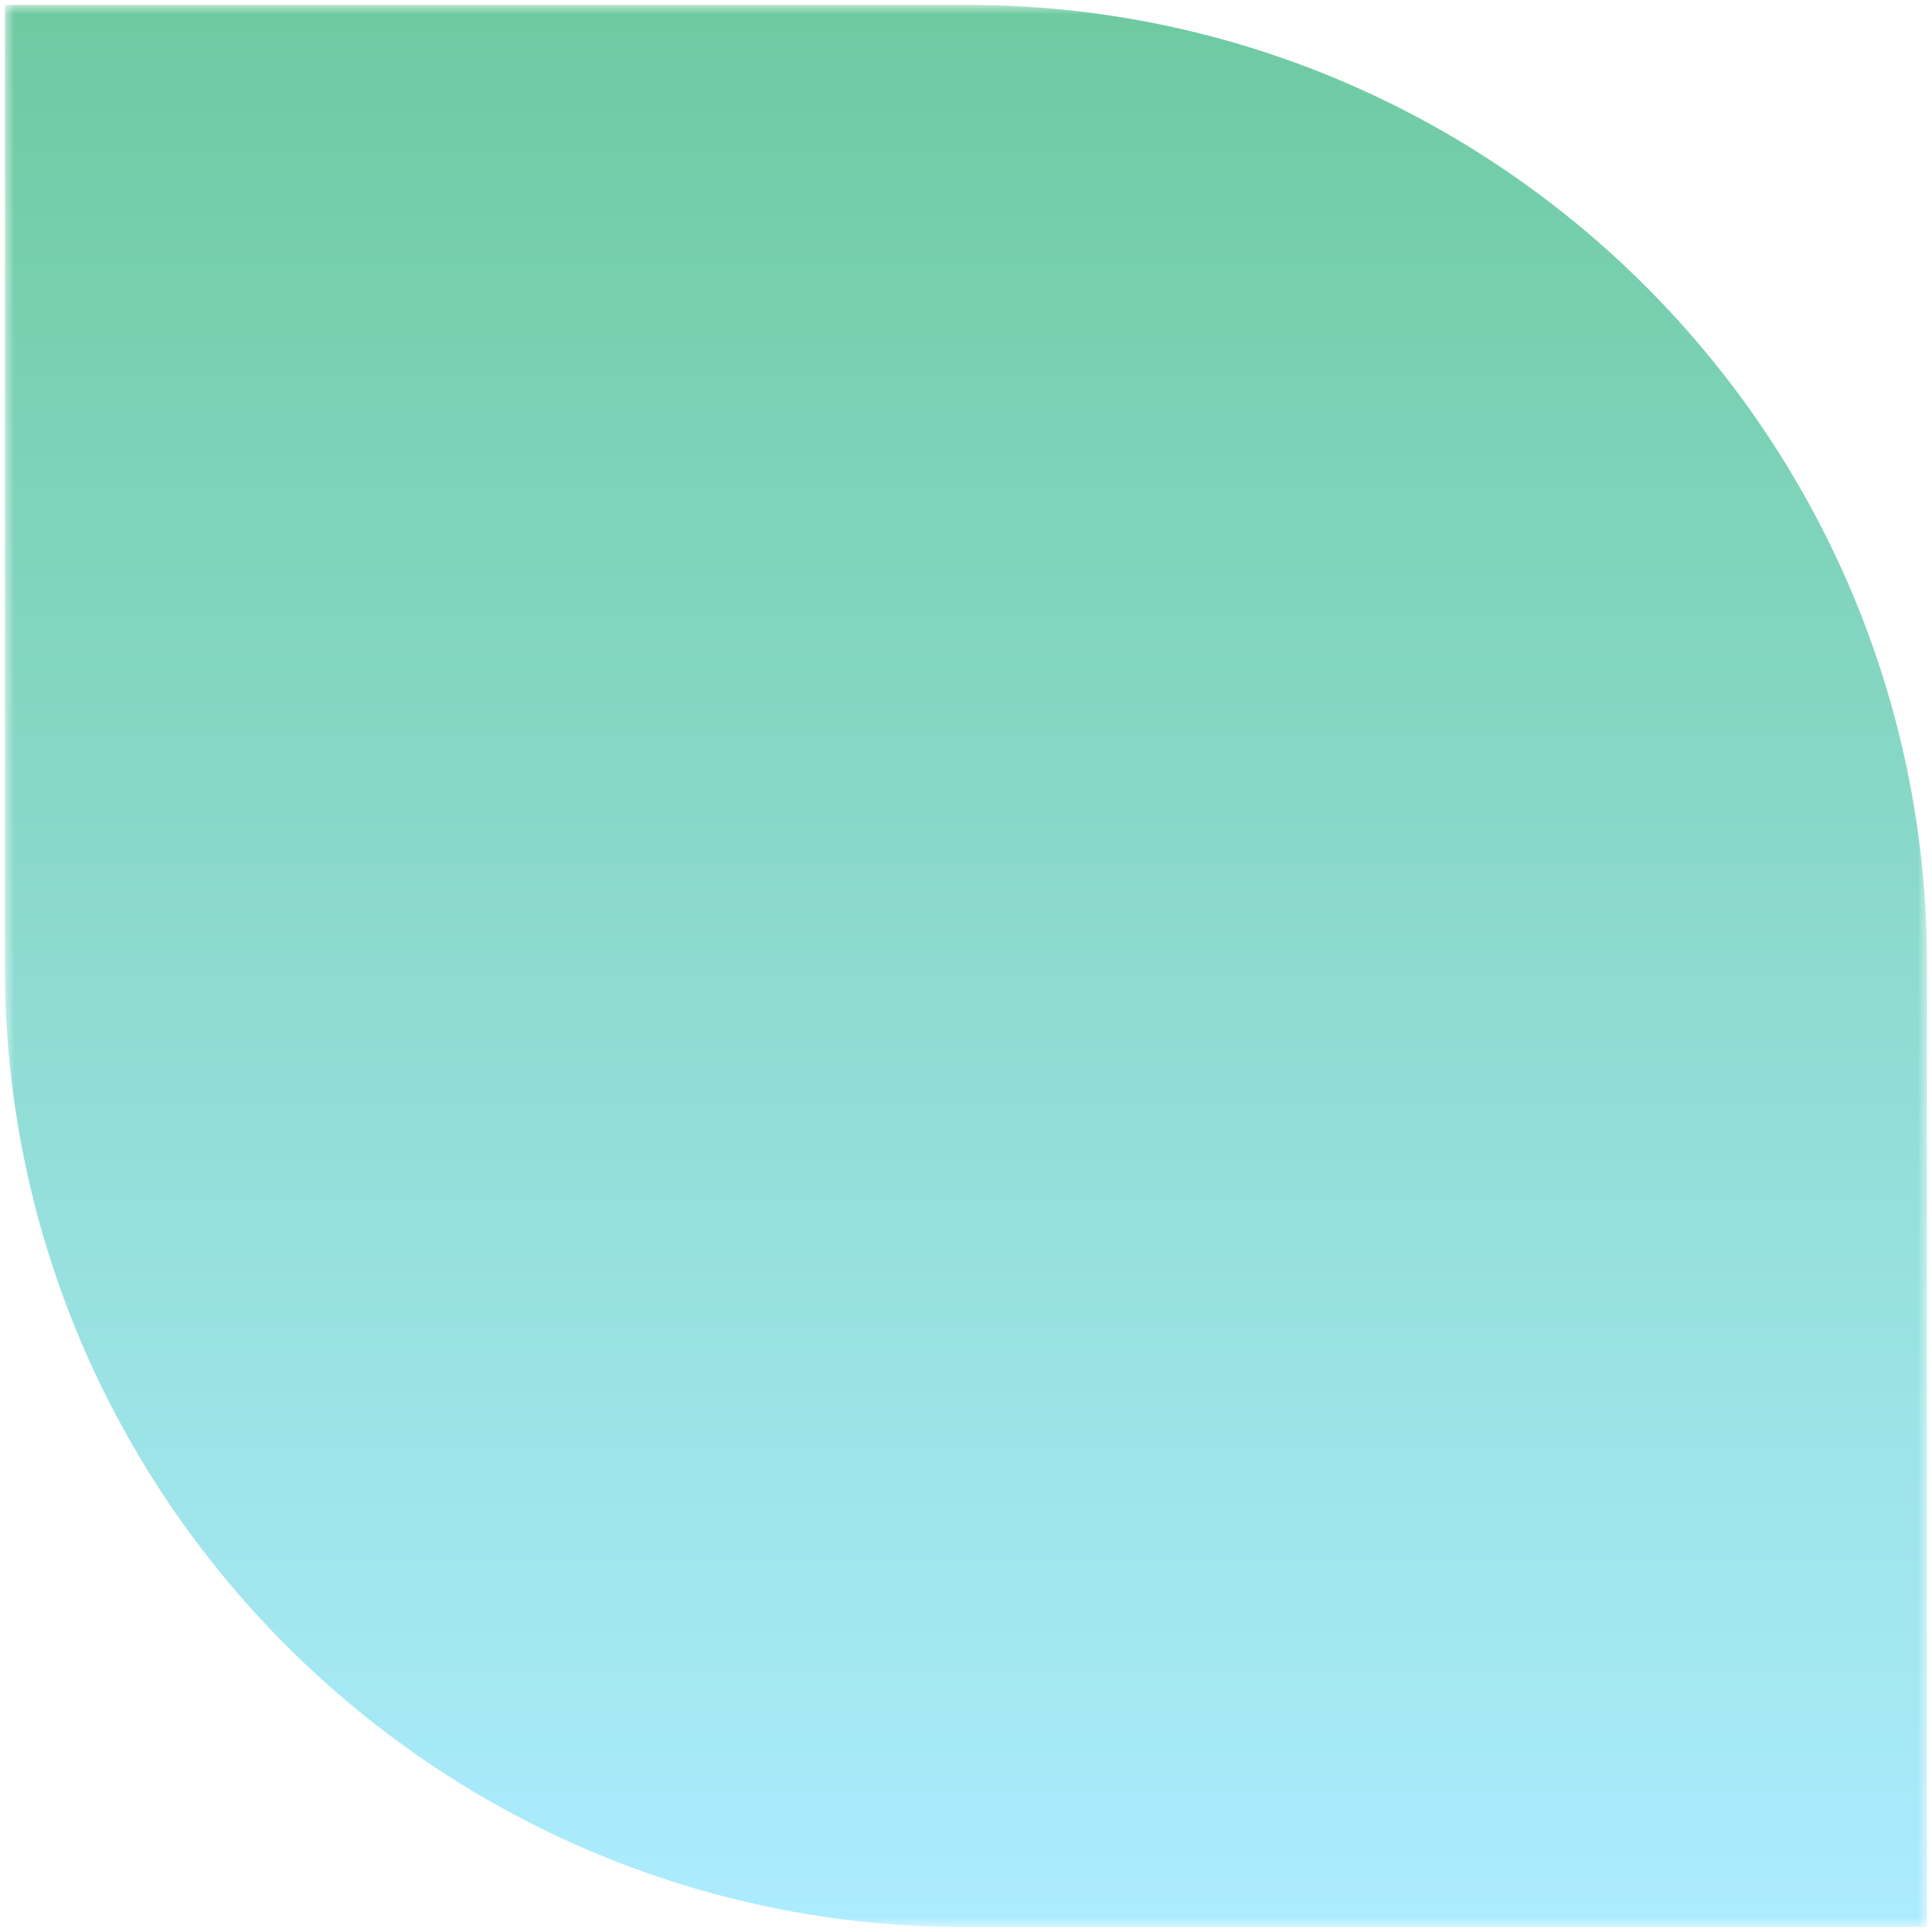 <svg width="201" height="201" viewBox="0 0 201 201" fill="none" xmlns="http://www.w3.org/2000/svg">
<g clip-path="url(#clip0_2_2248)">
<mask id="mask0_2_2248" style="mask-type:luminance" maskUnits="userSpaceOnUse" x="0" y="0" width="201" height="201">
<path d="M200.5 0.5H0.5V200.5H200.5V0.5Z" fill="white"/>
</mask>
<g mask="url(#mask0_2_2248)">
<path d="M0.5 0.5H100.5C155.728 0.5 200.5 45.272 200.5 100.5V200.5H100.5C45.272 200.5 0.5 155.728 0.5 100.5V0.5Z" fill="url(#paint0_linear_2_2248)"/>
</g>
</g>
<defs>
<linearGradient id="paint0_linear_2_2248" x1="100.5" y1="0.5" x2="100.5" y2="200.5" gradientUnits="userSpaceOnUse">
<stop stop-color="#6ECAA1"/>
<stop offset="1" stop-color="#ACECFF"/>
</linearGradient>
<clipPath id="clip0_2_2248">
<rect width="200" height="200" fill="white" transform="translate(0.5 0.5)"/>
</clipPath>
</defs>
</svg>
